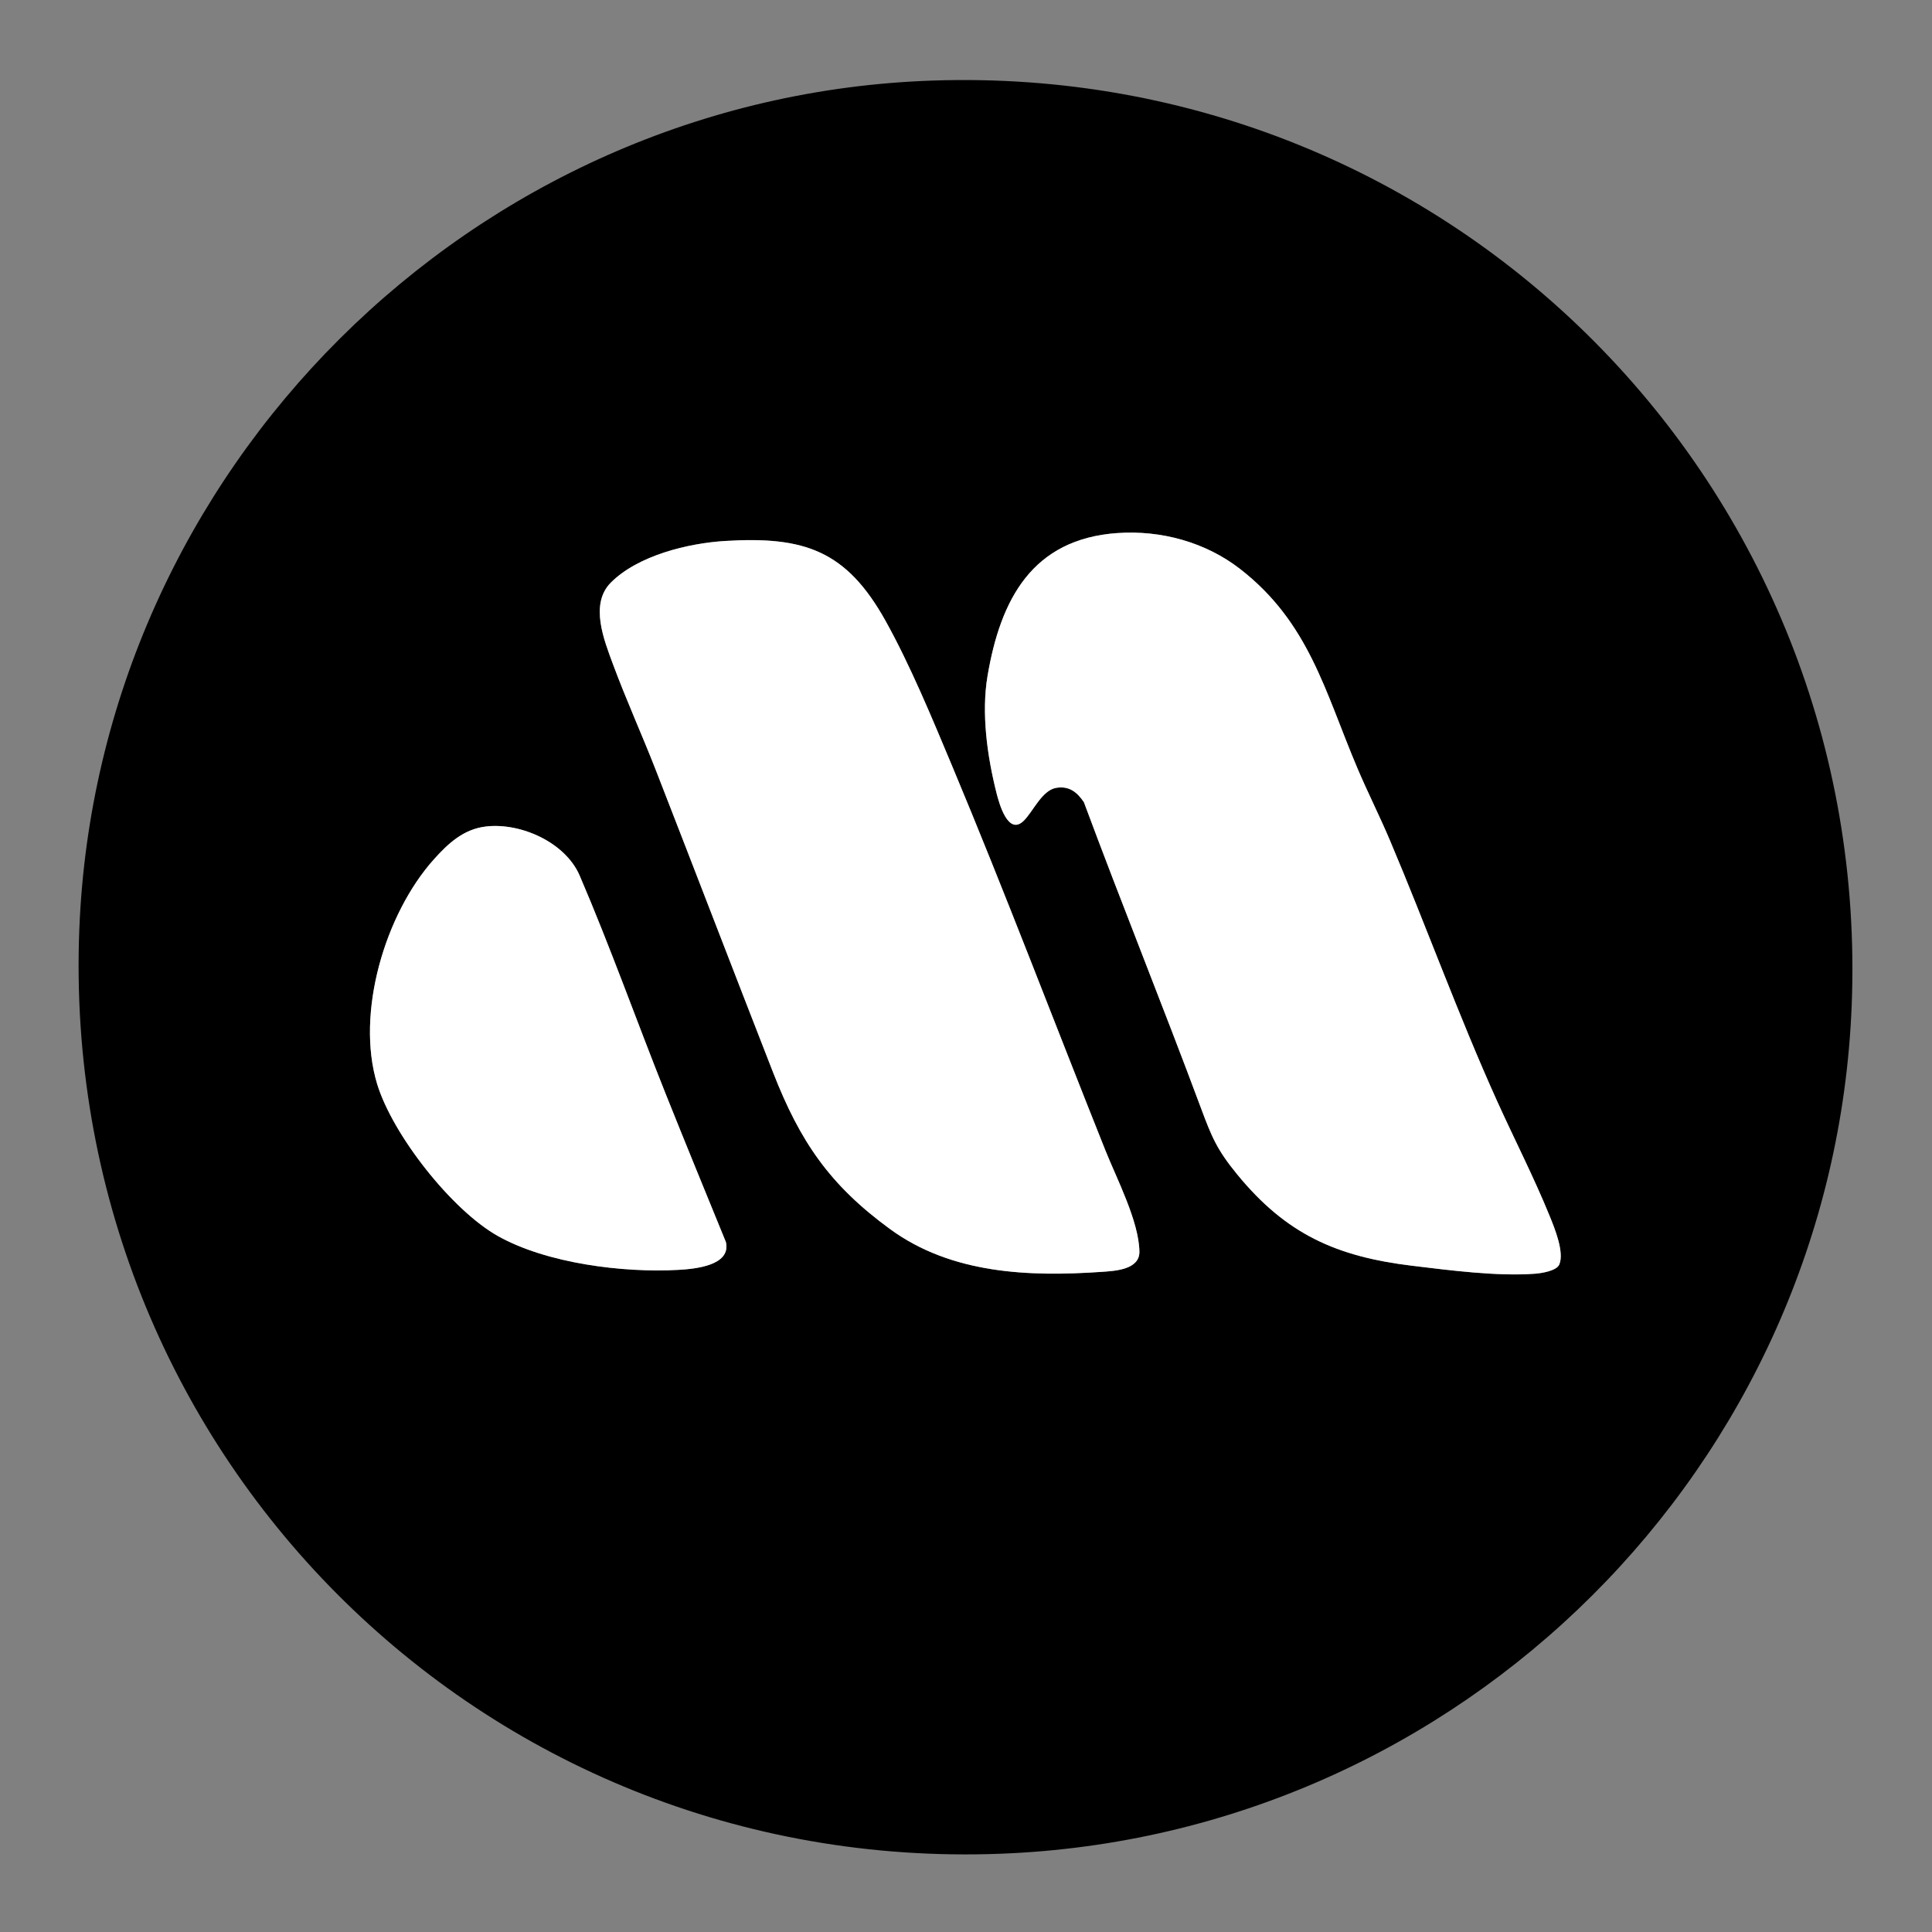 <?xml version="1.0" encoding="UTF-8"?>
<svg id="Layer_1" data-name="Layer 1" xmlns="http://www.w3.org/2000/svg" viewBox="0 0 1000 1000">
  <rect x="0" y="0" width="1000" height="1000" fill="#808080" stroke="none"/>
  <defs>
    <style>
      .cls-1 {
        fill: #fff;
      }
    </style>
  </defs>
  <path d="M482.76,41.7c268.76-9.1,486.33,210.18,475.67,478.74-9.47,238.46-202.27,429.95-440.53,439.05-269.37,10.29-487.42-209.32-476.85-478.38C50.41,243.02,244.41,49.77,482.76,41.7ZM578.39,275.91c-44.13,3.1-60.53,34.33-67.24,73.9-3.28,19.34-.18,41.55,4.6,60.53,1.38,5.47,6.03,22.48,14.15,14.47,4.81-4.74,9.4-15.76,16.75-17,6.67-1.13,10.83,2.16,14.36,7.38,19.63,52.84,40.78,105.09,60.44,157.92,5.72,15.37,8.34,21.84,18.92,34.77,25.37,30.98,51.38,42.56,90.76,47.31,19.49,2.35,44.03,5.55,63.4,4.09,3.33-.25,11.18-1.45,12.57-4.81,2.63-6.32-2.39-18.6-4.91-24.82-8.27-20.38-18.4-40-27.43-60.01-20-44.32-36.47-90.09-55.41-134.82-5.33-12.57-11.52-24.79-16.84-37.36-16.73-39.49-24.91-75.23-60.67-102.97-17.84-13.84-40.9-20.15-63.46-18.57ZM375.37,280c-19.25,1.17-45.22,7.5-59.23,21.57-11.04,11.1-3.49,29.76,1.16,42.33,6.8,18.37,15.1,36.63,22.24,54.97,20.28,52.06,40.27,104.2,60.6,156.23,13.99,35.82,29.25,58.22,60.56,81.09,31.7,23.15,71.64,24.76,109.87,22.1,6.71-.47,19.33-1.17,19.17-10.48-.26-15.7-11.71-37.6-17.64-52.46-26.47-66.23-51.75-133.12-79.3-198.89-10.19-24.32-21.66-52.1-34.41-75.02-20.3-36.46-41.97-43.94-83.04-41.44ZM251.61,427.78c-11.62,1.31-19.58,8.71-27,16.98-25.27,28.16-40.61,79.59-29.39,116.35,8,26.23,38.57,65.22,62.49,78.65,25.23,14.17,64.83,19.14,93.5,17.51,8.19-.47,27.28-2.1,24.53-14.35-10.43-25.55-20.94-51.09-31.18-76.72-14.9-37.28-28.73-76.27-44.52-112.99-7.38-17.16-30.37-27.47-48.43-25.44Z"/>
  <path class="cls-1" d="M578.39,275.91c22.56-1.58,45.62,4.72,63.46,18.57,35.76,27.75,43.94,63.48,60.67,102.97,5.33,12.57,11.52,24.79,16.84,37.36,18.95,44.73,35.41,90.5,55.41,134.82,9.03,20.01,19.16,39.64,27.43,60.01,2.53,6.23,7.54,18.5,4.91,24.82-1.4,3.36-9.25,4.56-12.57,4.81-19.37,1.46-43.92-1.74-63.4-4.09-39.38-4.75-65.39-16.33-90.76-47.31-10.59-12.93-13.2-19.4-18.92-34.77-19.67-52.83-40.82-105.07-60.44-157.92-3.53-5.23-7.7-8.51-14.36-7.38-7.34,1.25-11.94,12.27-16.75,17-8.13,8.01-12.78-9-14.15-14.47-4.78-18.98-7.88-41.2-4.6-60.53,6.71-39.58,23.11-70.81,67.24-73.9Z"/>
  <path class="cls-1" d="M375.37,280c41.07-2.5,62.74,4.98,83.04,41.44,12.76,22.92,24.23,50.7,34.41,75.02,27.55,65.77,52.83,132.67,79.3,198.89,5.94,14.86,17.38,36.75,17.64,52.46.15,9.31-12.46,10.01-19.17,10.48-38.23,2.66-78.17,1.05-109.87-22.1-31.31-22.87-46.57-45.27-60.56-81.09-20.33-52.03-40.32-104.17-60.6-156.23-7.15-18.34-15.44-36.61-22.24-54.97-4.65-12.56-12.21-31.23-1.16-42.33,14.01-14.07,39.98-20.4,59.23-21.57Z"/>
  <path class="cls-1" d="M251.61,427.78c18.06-2.04,41.05,8.27,48.43,25.44,15.78,36.72,29.62,75.71,44.52,112.99,10.24,25.63,20.75,51.16,31.18,76.72,2.75,12.25-16.34,13.88-24.53,14.35-28.67,1.63-68.27-3.34-93.5-17.51-23.92-13.44-54.49-52.43-62.49-78.65-11.22-36.76,4.11-88.19,29.39-116.35,7.42-8.27,15.38-15.66,27-16.98Z"/>
</svg>